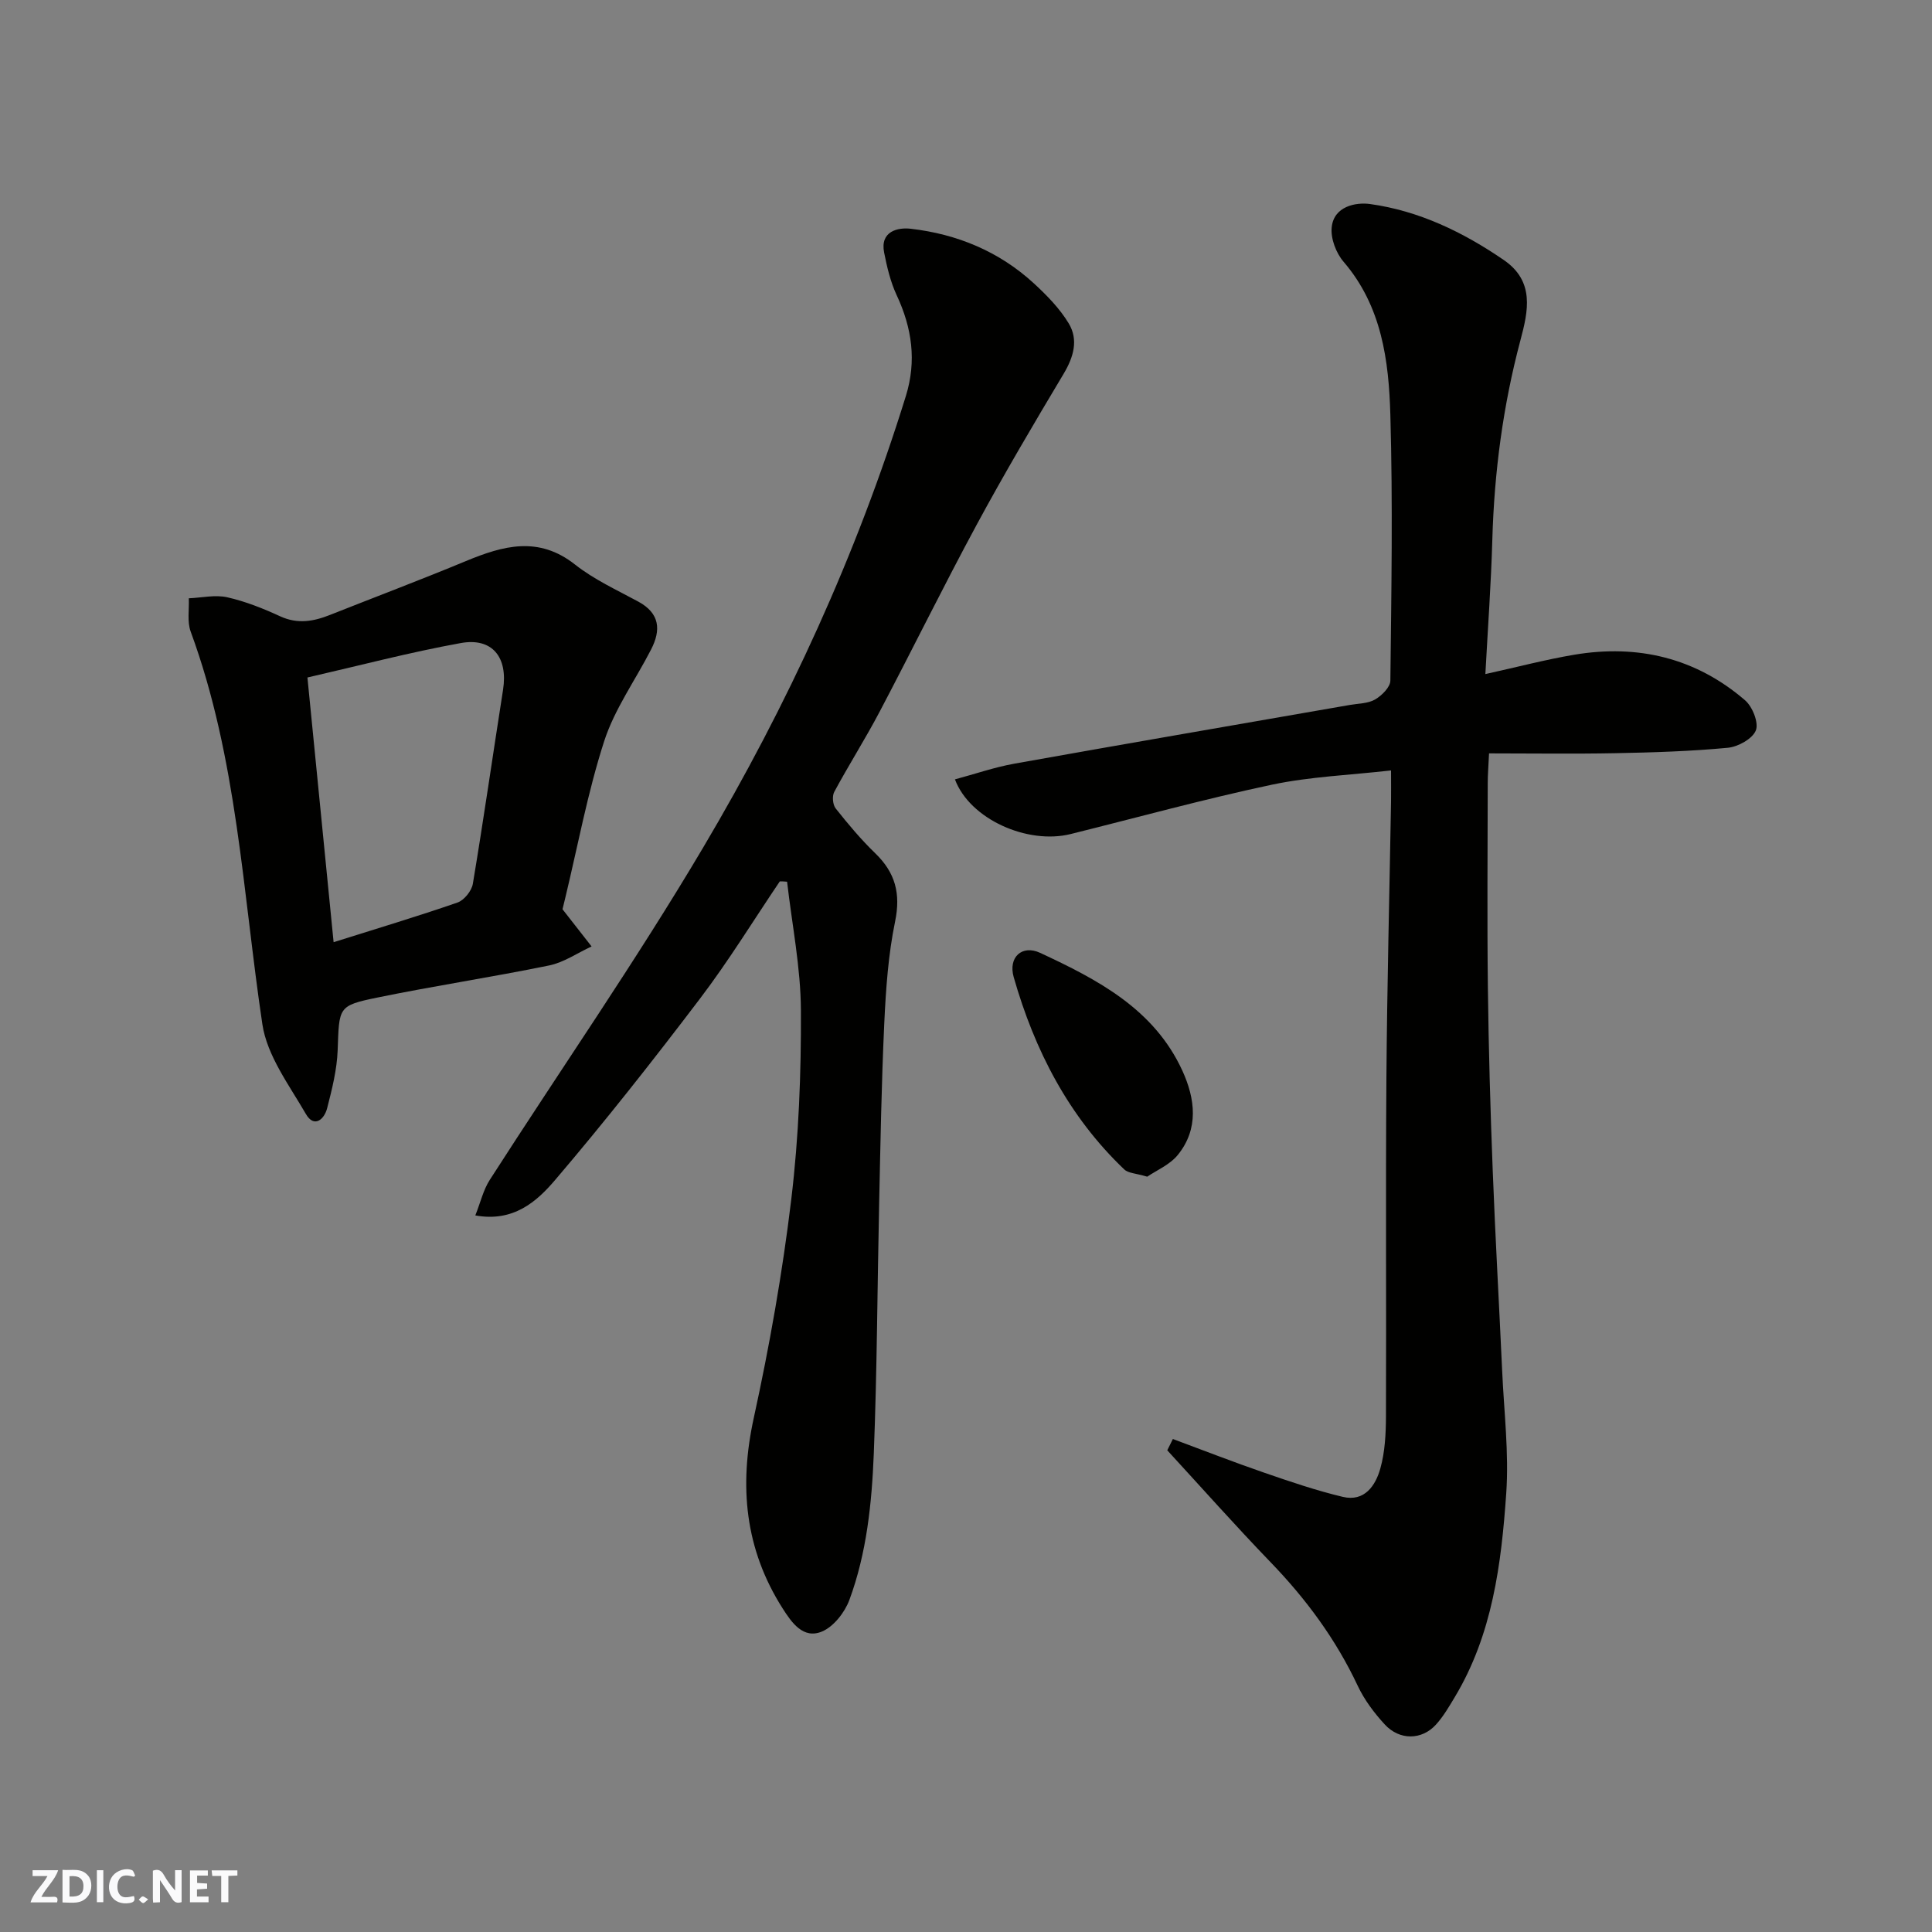 <svg enable-background="new 0 0 400 400" viewBox="0 0 400 400" xmlns="http://www.w3.org/2000/svg"><rect x="0" y="0" width="400" height="400" fill="#808080" stroke="none"/><g fill="#fafafb"><path d="m37.59 393.81c-.92.31-1.52.05-2-.78-.7-1.2-1.52-2.34-2.47-3.78v4.59c-.55.03-.95.05-1.41.07-.03-.37-.06-.64-.06-.91 0-1.91 0-3.81 0-5.7 1.13-.41 1.77-.03 2.29.91.62 1.11 1.38 2.14 2.31 3.19v-4.2h1.35v6.61z"/><path d="m12.94 393.88v-6.75c1.9.19 3.93-.54 5.37 1.29.8 1.01.78 2.88.03 3.97-1.37 1.97-3.4 1.51-5.4 1.49m1.45-1.22c2.04.12 2.92-.58 2.89-2.21-.03-1.51-.98-2.19-2.89-2z"/><path d="m11.81 393.87h-5.49c.68-2.18 2.47-3.48 3.51-5.45h-3.08v-1.21h5.29c-.71 2.13-2.44 3.48-3.47 5.51.86 0 1.63.04 2.39-.01.79-.05 1.14.21.85 1.16"/><path d="m39.33 393.86v-6.61h3.7v1.07h-2.22v1.52c.68.04 1.34.09 2.07.13v1.07c-.72.05-1.38.09-2.1.14v1.48h2.4v1.19h-3.85z"/><path d="m27.71 388.56c-1.15-.3-2.46-.61-3.1.64-.37.73-.41 1.93-.06 2.67.63 1.35 1.99.93 3.17.68.35.94-.01 1.32-.93 1.46-1.62.25-3.05-.27-3.76-1.48-.73-1.24-.6-3.03.31-4.17.88-1.11 2.71-1.7 4-1.16.32.13.44.74.65 1.12-.1.08-.19.16-.28.24"/><path d="m49.15 387.24v1.07c-.59.02-1.17.05-1.87.08v5.44h-1.48v-5.44h-1.85c-.05-.4-.08-.73-.13-1.15z"/><path d="m20.06 387.21h1.33v6.62h-1.33z"/><path d="m30.68 393.25c-.49.38-.8.79-1.05.76-.32-.05-.6-.45-.9-.7.26-.24.51-.64.8-.67.29-.04.62.3 1.15.61"/></g><path d="m242.83 297.93c6.3 2.34 12.57 4.79 18.93 6.98 5.36 1.85 10.75 3.69 16.25 5 4.5 1.07 6.79-2.33 7.78-5.9.96-3.43 1.14-7.15 1.16-10.74.09-23.32-.08-46.65.09-69.98.14-19.1.63-38.19.96-57.29.03-1.81 0-3.61 0-6.49-8.54.97-16.74 1.28-24.66 2.95-13.99 2.97-27.79 6.77-41.67 10.22-8.91 2.22-20.86-3.05-23.96-11.32 4.16-1.11 8.19-2.52 12.35-3.26 23.12-4.14 46.28-8.11 69.42-12.15 1.77-.31 3.75-.28 5.22-1.13 1.39-.81 3.15-2.56 3.16-3.91.21-18.32.52-36.66 0-54.98-.32-11.27-1.77-22.52-9.69-31.74-1.55-1.8-2.68-4.79-2.46-7.08.41-4.42 5.02-5.27 7.93-4.87 10.14 1.4 19.27 5.81 27.7 11.59 6.44 4.42 5.07 10.55 3.44 16.65-3.6 13.52-5.41 27.27-5.81 41.26-.26 9.09-.92 18.17-1.44 27.82 6.6-1.45 12.47-3.01 18.43-4.01 13.15-2.2 25.14.66 35.33 9.43 1.54 1.32 2.87 4.66 2.24 6.24-.69 1.74-3.68 3.4-5.81 3.6-7.73.73-15.51.97-23.28 1.12-8.58.17-17.16.04-26.15.04-.13 2.84-.27 4.44-.27 6.04-.02 14.16-.14 28.33.03 42.48.15 12.6.51 25.2 1 37.79.53 13.87 1.33 27.73 1.96 41.6.38 8.43 1.42 16.92.84 25.28-1.01 14.63-2.86 29.25-10.68 42.24-1.17 1.95-2.34 3.96-3.85 5.63-2.92 3.25-7.56 3.33-10.63-.02-2.19-2.38-4.22-5.09-5.59-8-4.52-9.62-10.69-17.97-18.05-25.59-7.29-7.56-14.27-15.43-21.38-23.16.38-.76.77-1.55 1.16-2.34z" fill="#010100"/><path d="m161.45 182.48c-5.47 8.1-10.59 16.46-16.49 24.23-9.7 12.78-19.64 25.41-30.05 37.62-3.77 4.42-8.6 8.75-16.5 7.31 1.09-2.74 1.66-5.3 3-7.37 14.71-22.93 30.28-45.34 44.15-68.76 17.49-29.51 31.8-60.64 41.99-93.52 2.25-7.26 1.27-14.1-1.91-20.89-1.28-2.75-2-5.82-2.59-8.81-.88-4.44 2.87-5.24 5.51-4.93 9.57 1.1 18.29 4.69 25.47 11.29 2.7 2.48 5.37 5.21 7.24 8.31 2.04 3.39 1.02 6.95-1.05 10.42-6.18 10.34-12.31 20.71-18.03 31.3-6.9 12.77-13.3 25.82-20.07 38.67-2.96 5.63-6.39 11.01-9.4 16.61-.47.87-.31 2.65.3 3.42 2.56 3.23 5.22 6.41 8.18 9.27 4.15 4.01 5.32 8.33 4.12 14.14-1.42 6.88-1.91 14-2.24 21.05-.58 12.42-.79 24.86-1.06 37.3-.38 17.26-.43 34.54-1.11 51.79-.41 10.27-1.46 20.6-5.06 30.33-.96 2.59-3.27 5.54-5.69 6.54-3.87 1.6-6.25-1.85-8.14-4.82-7.79-12.25-9.05-25.29-5.96-39.41 3.27-14.96 5.95-30.11 7.77-45.31 1.55-12.93 2.05-26.04 1.99-39.07-.04-8.88-1.85-17.76-2.86-26.64-.51-.06-1.01-.07-1.51-.07z" fill="#010100"/><path d="m116.46 188.25c2.48 3.18 4.25 5.44 6.02 7.7-2.93 1.35-5.73 3.31-8.8 3.94-11.82 2.42-23.76 4.22-35.58 6.65-8.15 1.67-7.87 1.97-8.19 10.89-.15 4.02-1.16 8.05-2.17 11.98-.61 2.4-2.72 4.17-4.41 1.23-3.46-5.98-8.04-12.07-9.01-18.58-4.08-27.27-5.18-55.02-14.84-81.29-.76-2.07-.29-4.59-.39-6.9 2.66-.11 5.44-.77 7.95-.21 3.77.85 7.46 2.32 10.99 3.95 3.6 1.65 6.9 1.05 10.3-.3 9.38-3.72 18.82-7.28 28.14-11.15 7.7-3.19 15.03-5.24 22.59.73 3.93 3.1 8.63 5.25 13.08 7.66 4.49 2.43 4.74 5.88 2.66 9.92-3.25 6.34-7.56 12.32-9.72 19.01-3.43 10.63-5.46 21.71-8.09 32.6-.26 1.08-.53 2.16-.53 2.17zm-52.81-47.98c1.83 18.5 3.61 36.53 5.42 54.8 8.97-2.83 17.37-5.34 25.65-8.21 1.38-.48 2.94-2.42 3.18-3.89 2.23-13.36 4.15-26.77 6.25-40.15 1.05-6.72-2.21-10.87-8.76-9.68-10.51 1.9-20.86 4.63-31.74 7.13z" fill="#010100"/><path d="m237.52 243.62c-2.36-.71-3.92-.71-4.74-1.49-11.55-11-18.58-24.7-22.9-39.81-1.19-4.18 1.76-6.76 5.45-5.05 11.91 5.54 23.61 11.62 29.47 24.41 2.65 5.8 3.45 12.02-.95 17.44-1.68 2.06-4.47 3.22-6.33 4.5z" fill="#010100"/></svg>